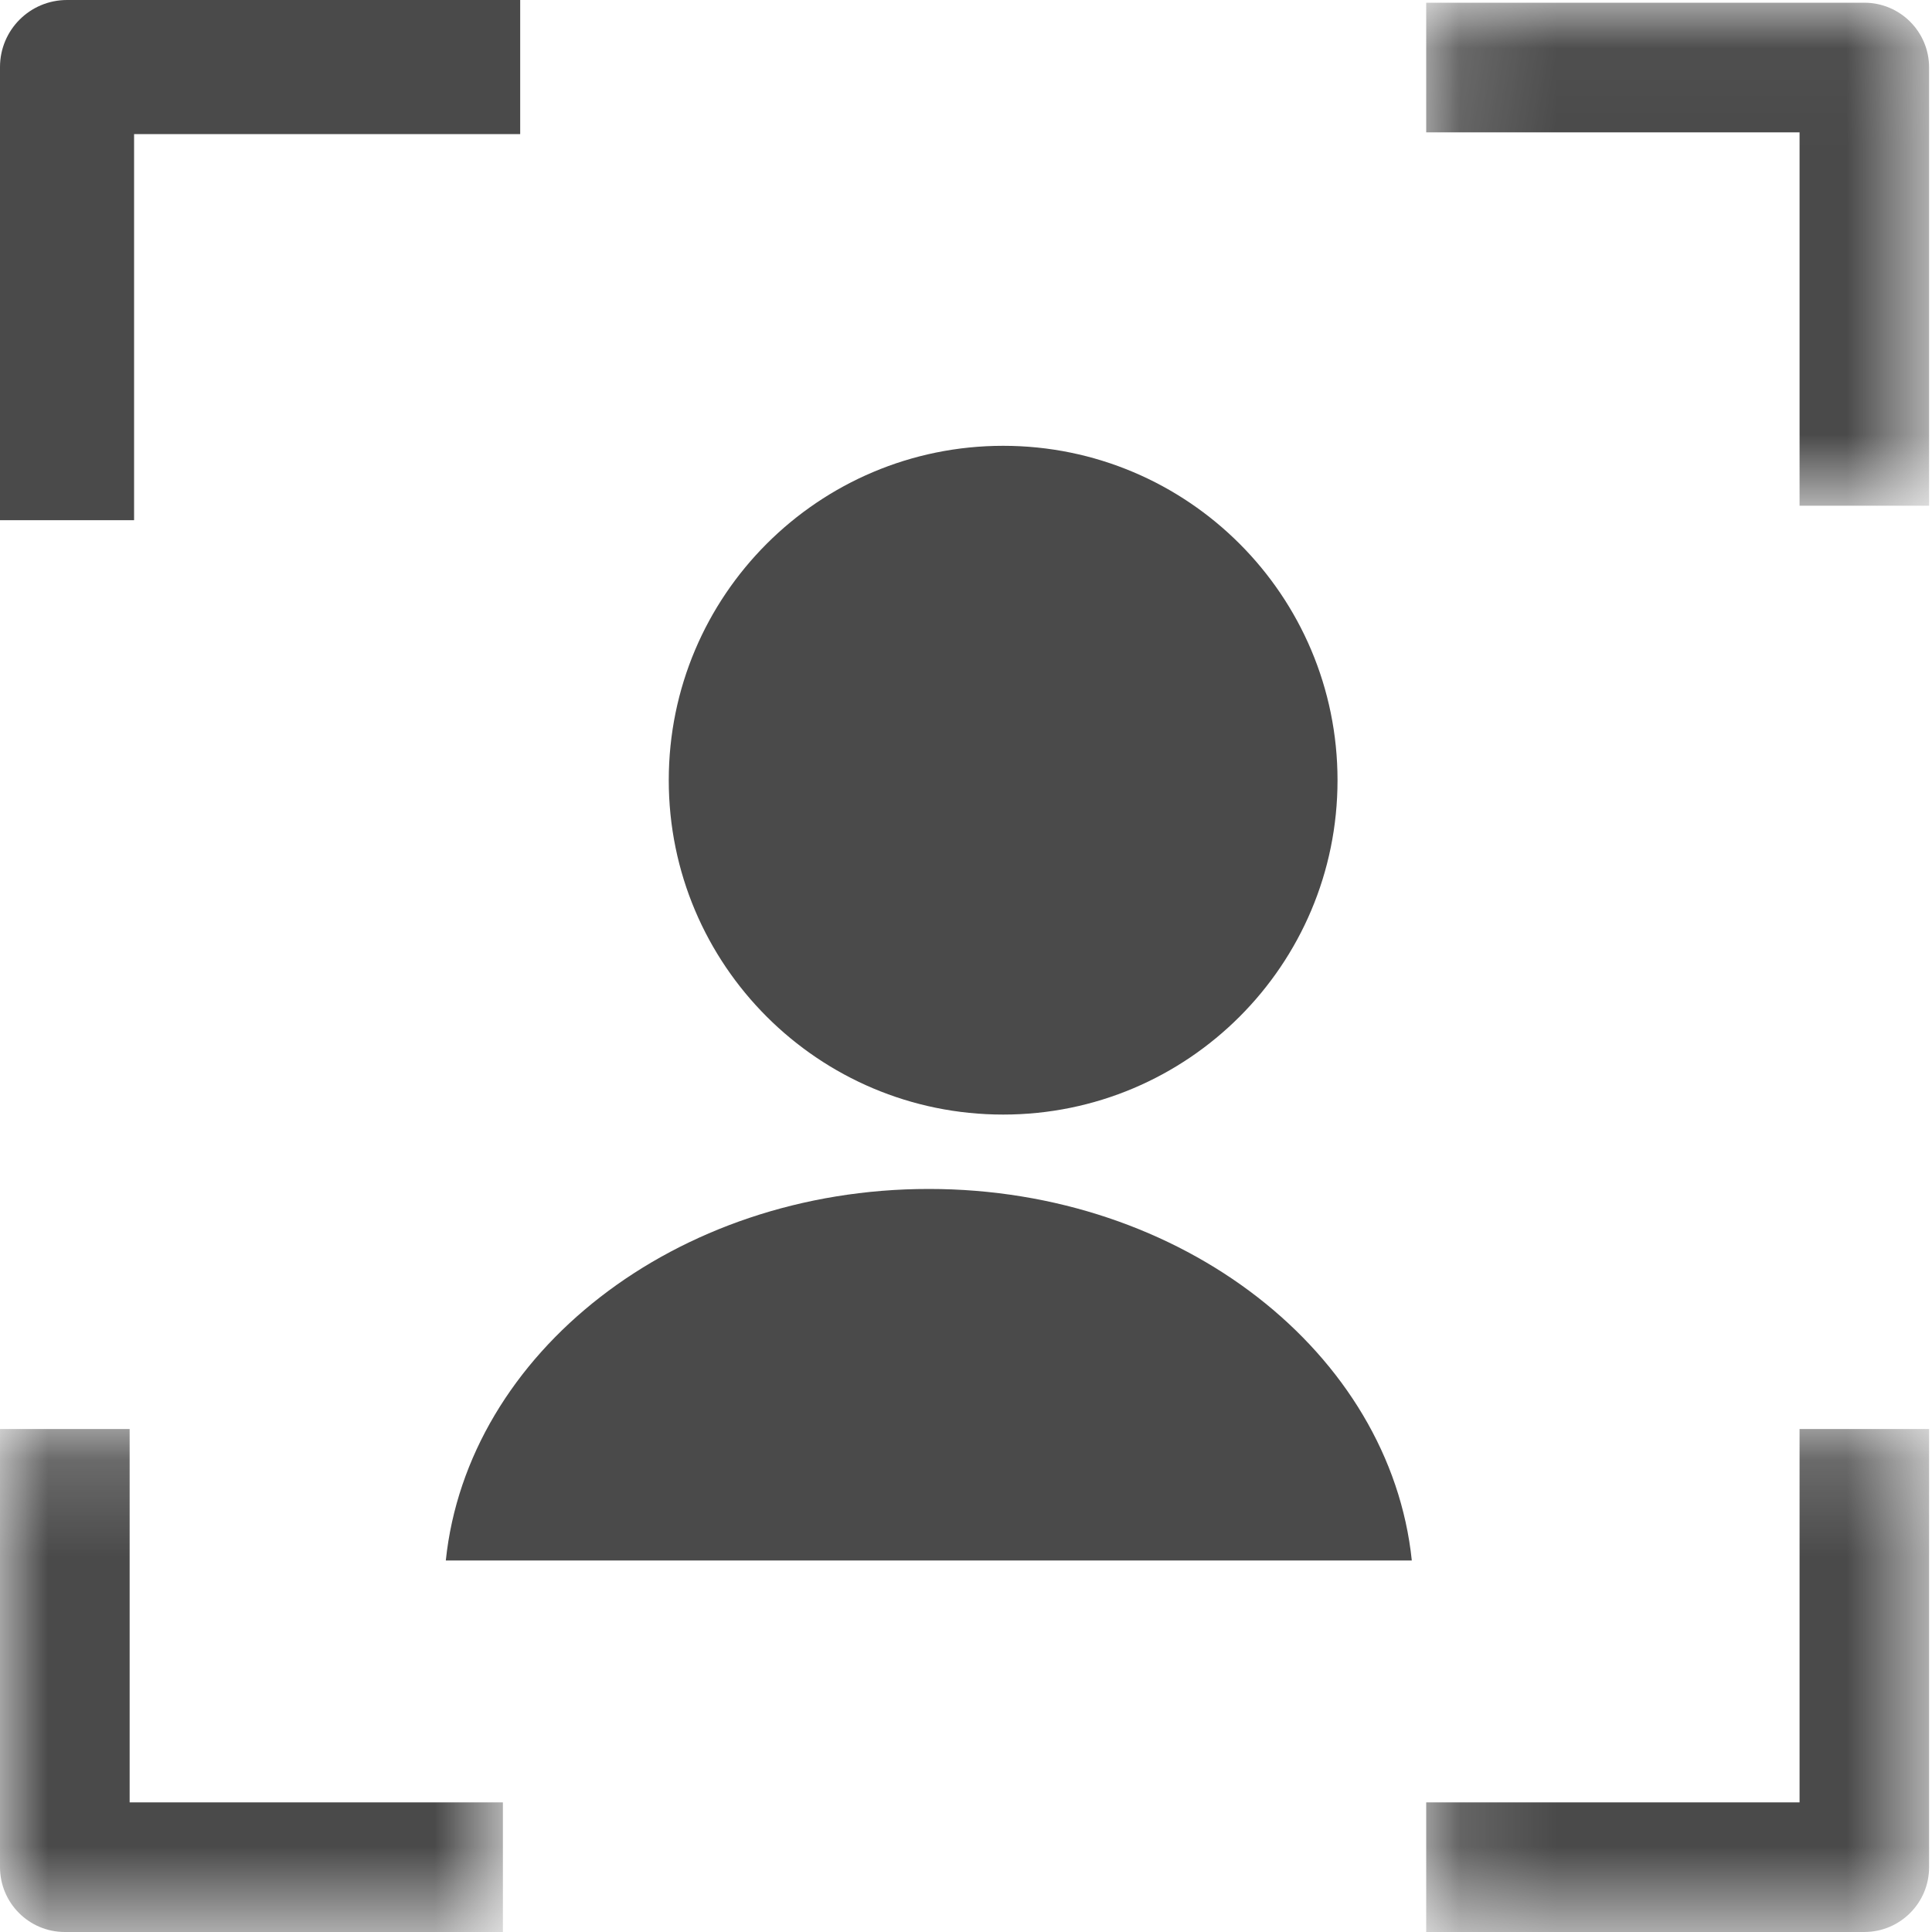 <?xml version="1.0" encoding="UTF-8"?>
<svg width="20px" height="20px" viewBox="0 0 20 20" version="1.1" xmlns="http://www.w3.org/2000/svg" xmlns:xlink="http://www.w3.org/1999/xlink">
    <defs>
        <polygon id="path-1" points="0.149 0.028 5.355 0.028 5.355 5.235 0.149 5.235"></polygon>
        <polygon id="path-3" points="4.8951049e-05 0.178 5.206 0.178 5.206 5.385 4.8951049e-05 5.385"></polygon>
        <polygon id="path-5" points="0.149 0.178 5.355 0.178 5.355 5.385 0.149 5.385"></polygon>
    </defs>
    <g id="Page-1" stroke="none" stroke-width="1" fill="none" fill-rule="evenodd">
        <g id="Ficha--máster/curso-Copy" transform="translate(-397, -824)">
            <g id="Group" transform="translate(397, 824)">
                <g id="Group-3" transform="translate(14.615, 0)">
                    <mask id="mask-2" fill="white">
                        <use xlink:href="#path-1"></use>
                    </mask>
                    <g id="Clip-2"></g>
                    <path d="M4.014,1.37 L4.014,5.235 L5.355,5.235 L5.355,0.699 C5.355,0.328 5.055,0.028 4.684,0.028 L0.149,0.028 L0.149,1.37 L4.014,1.37 Z" id="Fill-1" fill="#4A4A4A" mask="url(#mask-2)"></path>
                </g>
                <g id="Group-6" transform="translate(0, 14.615)">
                    <mask id="mask-4" fill="white">
                        <use xlink:href="#path-3"></use>
                    </mask>
                    <g id="Clip-5"></g>
                    <path d="M1.342,4.043 L1.342,0.178 L4.8951049e-05,0.178 L4.8951049e-05,4.714 C4.8951049e-05,5.084 0.3,5.385 0.671,5.385 L5.206,5.385 L5.206,4.043 L1.342,4.043 Z" id="Fill-4" fill="#4A4A4A" mask="url(#mask-4)"></path>
                </g>
                <path d="M1.388,1.388 L5.385,1.388 L5.385,0 L0.694,0 C0.31,0 0,0.31 0,0.694 L0,5.385 L1.388,5.385 L1.388,1.388 Z" id="Fill-7" fill="#4A4A4A"></path>
                <g id="Group-11" transform="translate(14.615, 14.615)">
                    <mask id="mask-6" fill="white">
                        <use xlink:href="#path-5"></use>
                    </mask>
                    <g id="Clip-10"></g>
                    <path d="M4.014,4.043 L0.149,4.043 L0.149,5.385 L4.684,5.385 C5.055,5.385 5.355,5.084 5.355,4.714 L5.355,0.178 L4.014,0.178 L4.014,4.043 Z" id="Fill-9" fill="#4A4A4A" mask="url(#mask-6)"></path>
                </g>
                <path d="M10.385,11.538 C12.296,11.538 13.846,9.989 13.846,8.077 C13.846,6.165 12.296,4.615 10.385,4.615 C8.473,4.615 6.923,6.165 6.923,8.077 C6.923,9.989 8.473,11.538 10.385,11.538" id="Fill-12" fill="#4A4A4A"></path>
                <path d="M9.615,12.308 L9.615,12.308 C6.989,12.308 4.838,14.01 4.615,16.154 L14.615,16.154 C14.392,14.01 12.242,12.308 9.615,12.308" id="Fill-14" fill="#4A4A4A"></path>
            </g>
        </g>
    </g>
</svg>